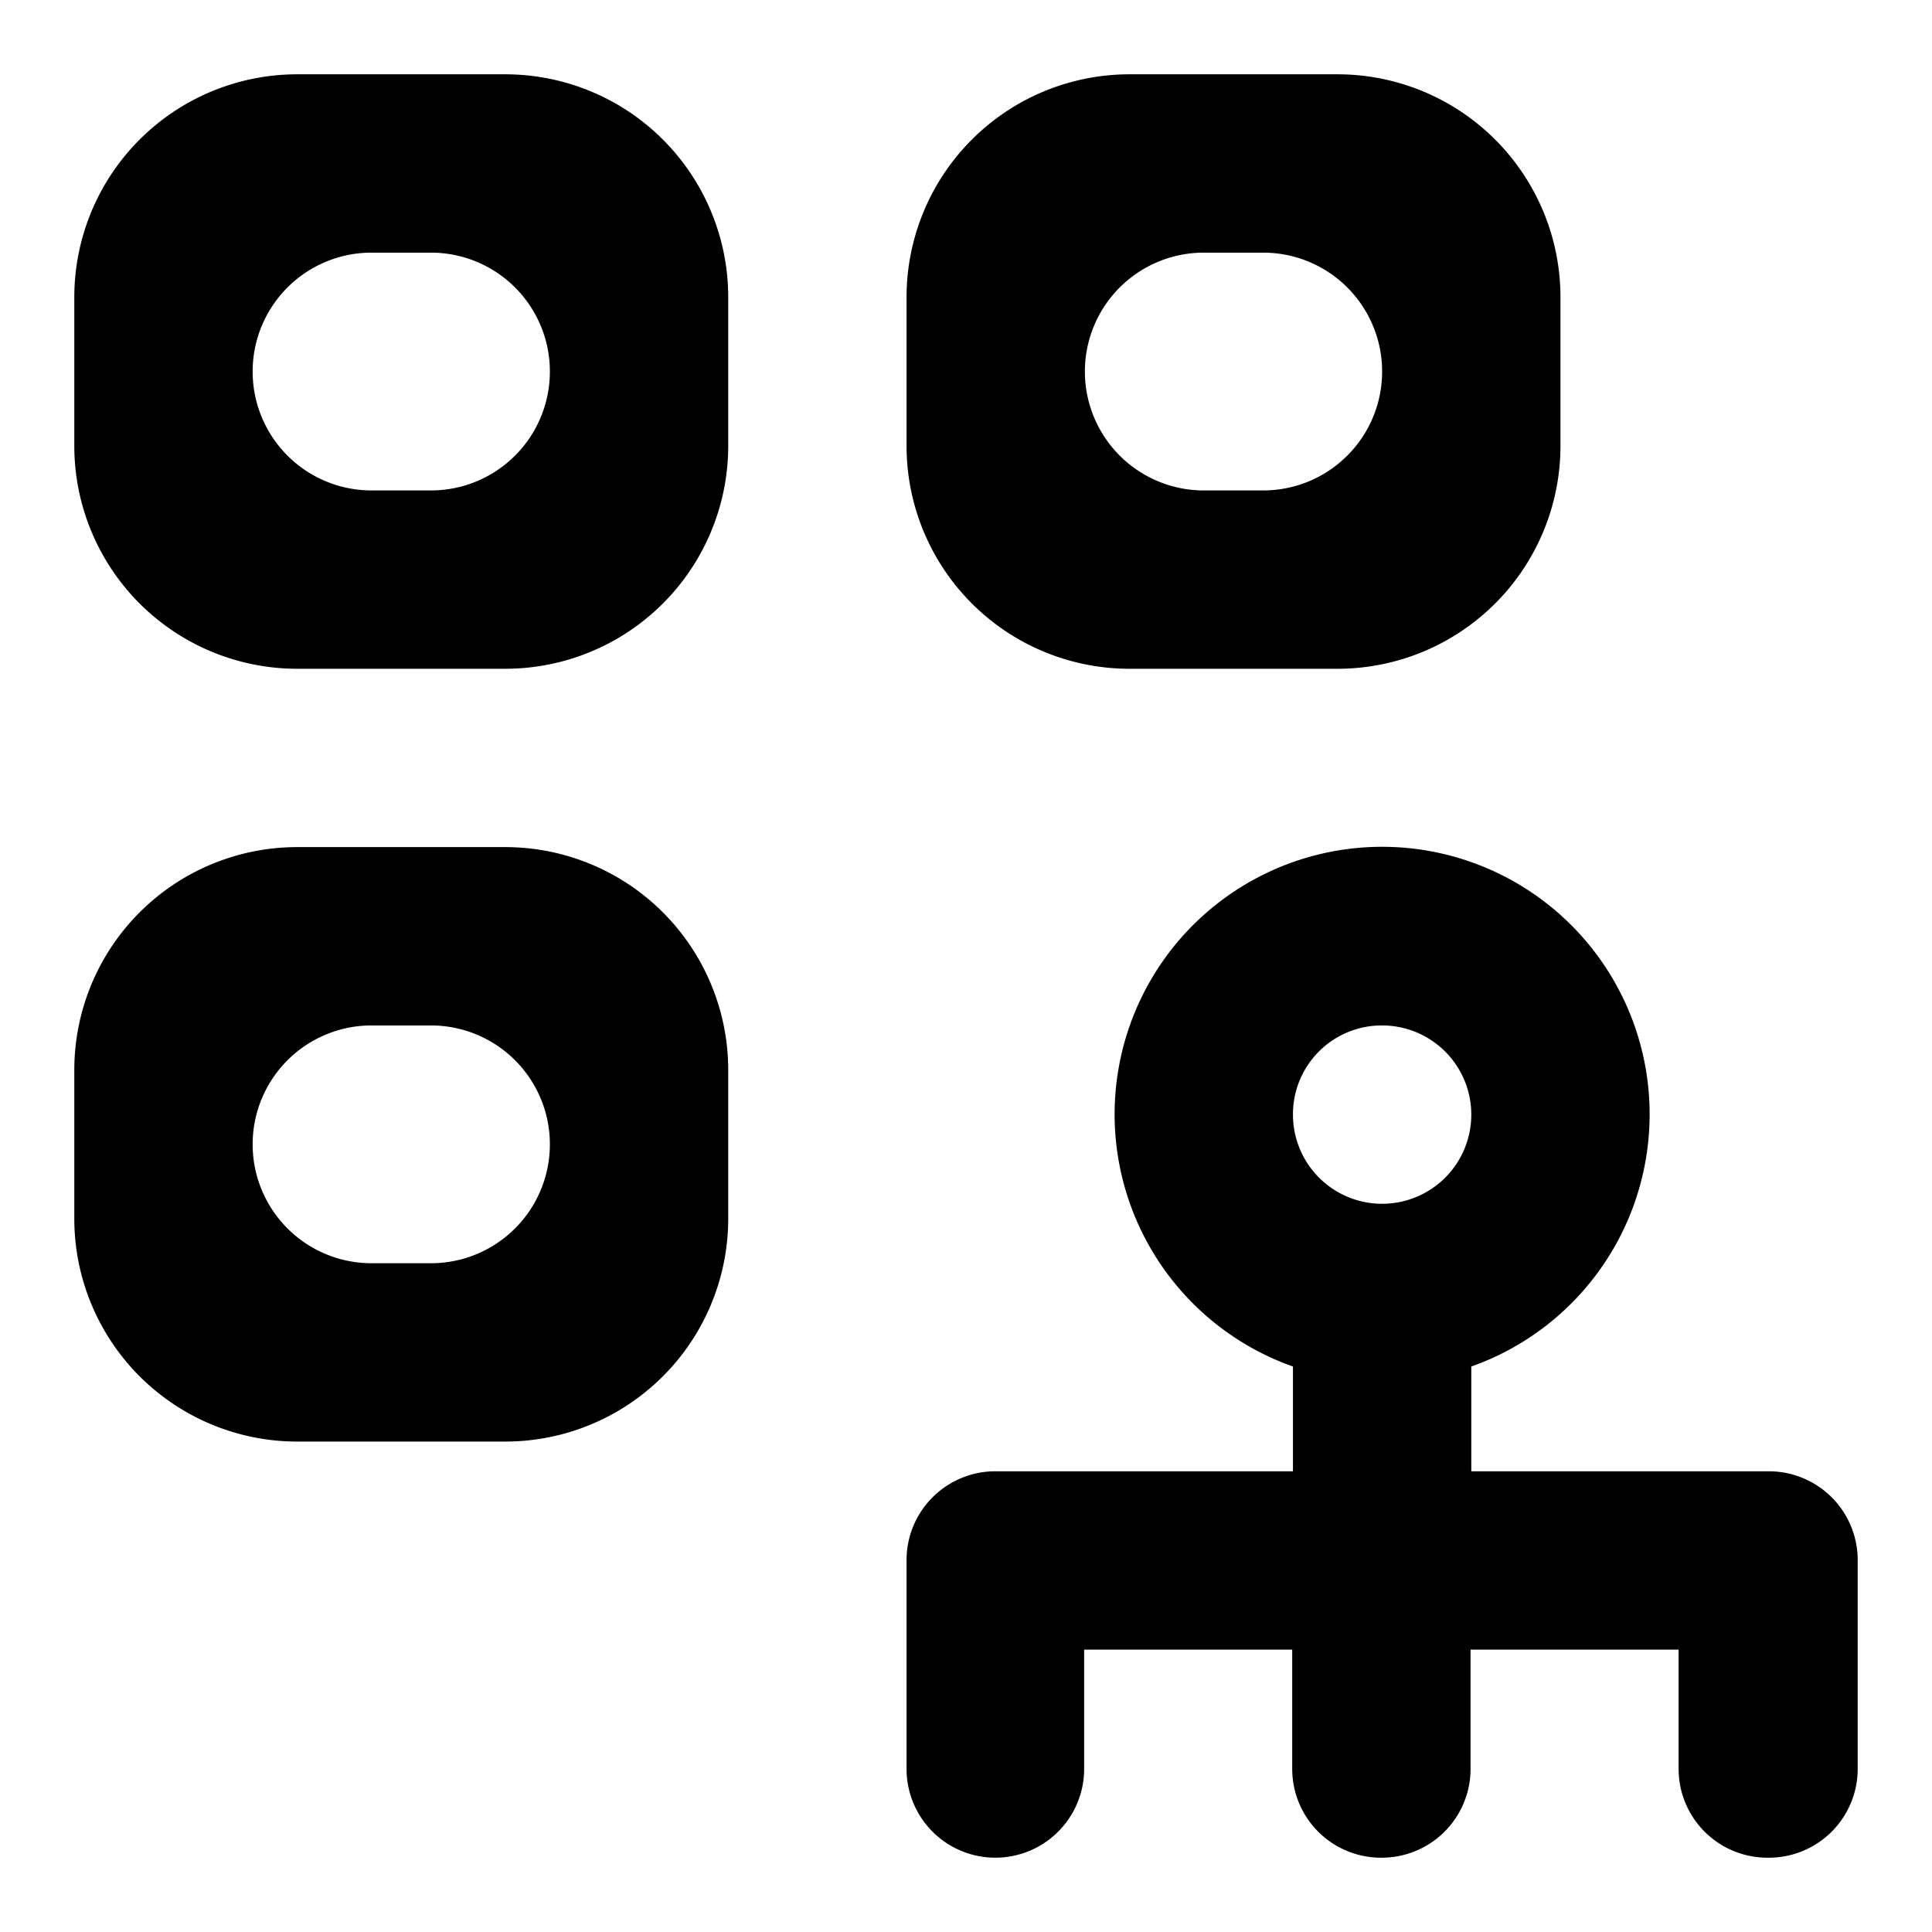 <?xml version="1.0" encoding="utf-8"?><!-- Скачано с сайта svg4.ru / Downloaded from svg4.ru -->
<svg fill="#000000" width="800px" height="800px" viewBox="0 0 52 52" data-name="Layer 1" xmlns="http://www.w3.org/2000/svg"><path d="M13.6,2H8A6,6,0,0,0,2,8v4a6,6,0,0,0,6,6h5.6a6,6,0,0,0,6-6V8A6,6,0,0,0,13.6,2Zm-2,11.2H10a3.2,3.2,0,0,1,0-6.4h1.6a3.2,3.2,0,0,1,0,6.4Z" fill-rule="evenodd"/><path d="M30.4,18H36a6,6,0,0,0,6-6V8a6,6,0,0,0-6-6H30.4a6,6,0,0,0-6,6v4A6,6,0,0,0,30.4,18Zm2-11.2H34a3.2,3.2,0,1,1,0,6.4H32.4a3.2,3.2,0,1,1,0-6.4Z" fill-rule="evenodd"/><path d="M13.6,22.8H8a6,6,0,0,0-6,6v4a6,6,0,0,0,6,6h5.6a6,6,0,0,0,6-6v-4A6,6,0,0,0,13.6,22.8ZM11.6,34H10a3.2,3.2,0,1,1,0-6.4h1.6a3.2,3.2,0,1,1,0,6.4Z" fill-rule="evenodd"/><path d="M47.6,39.6h-8V36.78a7.2,7.2,0,1,0-4.8,0V39.6h-8A2.39,2.39,0,0,0,24.4,42v5.62A2.39,2.39,0,0,0,26.8,50h0a2.39,2.39,0,0,0,2.38-2.4V44.4h5.6v3.22A2.39,2.39,0,0,0,37.2,50h0a2.39,2.39,0,0,0,2.38-2.4V44.4h5.6v3.22A2.39,2.39,0,0,0,47.6,50h0A2.39,2.39,0,0,0,50,47.6V42A2.39,2.39,0,0,0,47.6,39.6Zm-10.4-12h0A2.4,2.4,0,1,1,34.8,30,2.39,2.39,0,0,1,37.22,27.6Z" fill-rule="evenodd"/></svg>